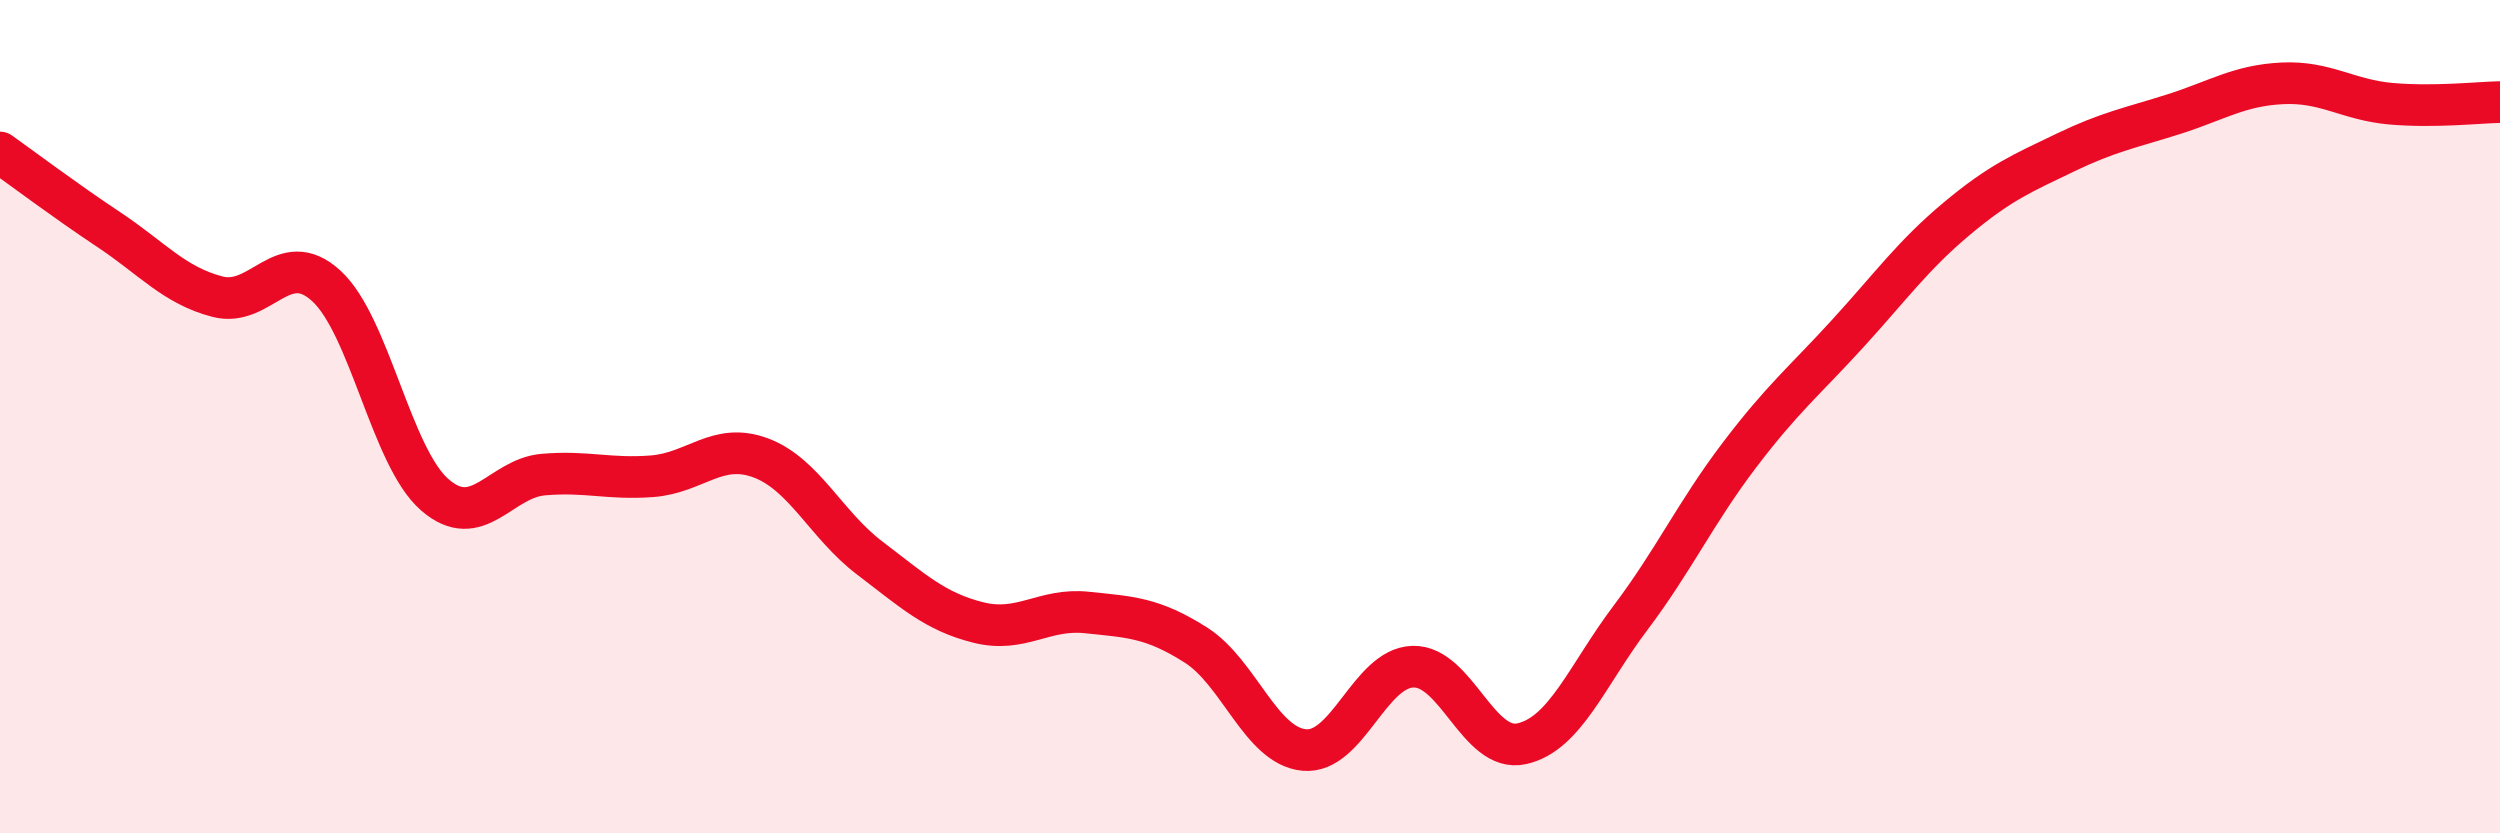 
    <svg width="60" height="20" viewBox="0 0 60 20" xmlns="http://www.w3.org/2000/svg">
      <path
        d="M 0,3.66 C 0.52,4.03 1.57,4.82 2.61,5.51 C 3.65,6.2 4.18,6.85 5.22,7.12 C 6.26,7.39 6.79,5.91 7.83,6.86 C 8.87,7.81 9.39,10.96 10.43,11.87 C 11.47,12.78 12,11.48 13.04,11.39 C 14.08,11.3 14.61,11.51 15.65,11.43 C 16.69,11.35 17.22,10.6 18.26,10.99 C 19.3,11.38 19.83,12.6 20.87,13.39 C 21.91,14.18 22.44,14.68 23.48,14.94 C 24.52,15.2 25.05,14.59 26.09,14.7 C 27.13,14.81 27.66,14.82 28.7,15.48 C 29.74,16.14 30.26,17.9 31.3,18 C 32.34,18.1 32.87,16.03 33.91,16 C 34.95,15.97 35.48,18.08 36.52,17.85 C 37.56,17.62 38.09,16.21 39.13,14.83 C 40.17,13.45 40.7,12.3 41.74,10.93 C 42.78,9.56 43.31,9.14 44.35,8 C 45.39,6.86 45.92,6.12 46.96,5.25 C 48,4.38 48.53,4.16 49.57,3.66 C 50.61,3.16 51.13,3.07 52.17,2.74 C 53.21,2.41 53.74,2.05 54.78,2 C 55.82,1.95 56.35,2.4 57.39,2.49 C 58.43,2.58 59.48,2.46 60,2.45L60 20L0 20Z"
        fill="#EB0A25"
        opacity="0.1"
        stroke-linecap="round"
        stroke-linejoin="round"
      />
      <path
        d="M 0,3.66 C 0.52,4.03 1.57,4.82 2.61,5.51 C 3.65,6.2 4.18,6.85 5.22,7.12 C 6.26,7.39 6.79,5.91 7.83,6.86 C 8.87,7.81 9.39,10.96 10.43,11.87 C 11.47,12.78 12,11.48 13.04,11.39 C 14.08,11.3 14.61,11.51 15.65,11.43 C 16.69,11.35 17.22,10.6 18.26,10.99 C 19.3,11.38 19.83,12.6 20.87,13.39 C 21.91,14.18 22.44,14.68 23.48,14.94 C 24.52,15.2 25.05,14.59 26.09,14.7 C 27.13,14.81 27.66,14.82 28.7,15.48 C 29.74,16.14 30.26,17.9 31.3,18 C 32.34,18.1 32.87,16.03 33.91,16 C 34.95,15.97 35.48,18.08 36.52,17.85 C 37.56,17.62 38.09,16.21 39.13,14.83 C 40.17,13.45 40.7,12.3 41.74,10.93 C 42.78,9.56 43.31,9.14 44.35,8 C 45.39,6.86 45.92,6.12 46.96,5.25 C 48,4.38 48.53,4.16 49.57,3.66 C 50.61,3.16 51.13,3.07 52.17,2.74 C 53.21,2.41 53.74,2.05 54.78,2 C 55.82,1.95 56.35,2.4 57.39,2.49 C 58.43,2.58 59.48,2.46 60,2.45"
        stroke="#EB0A25"
        stroke-width="1"
        fill="none"
        stroke-linecap="round"
        stroke-linejoin="round"
      />
    </svg>
  
